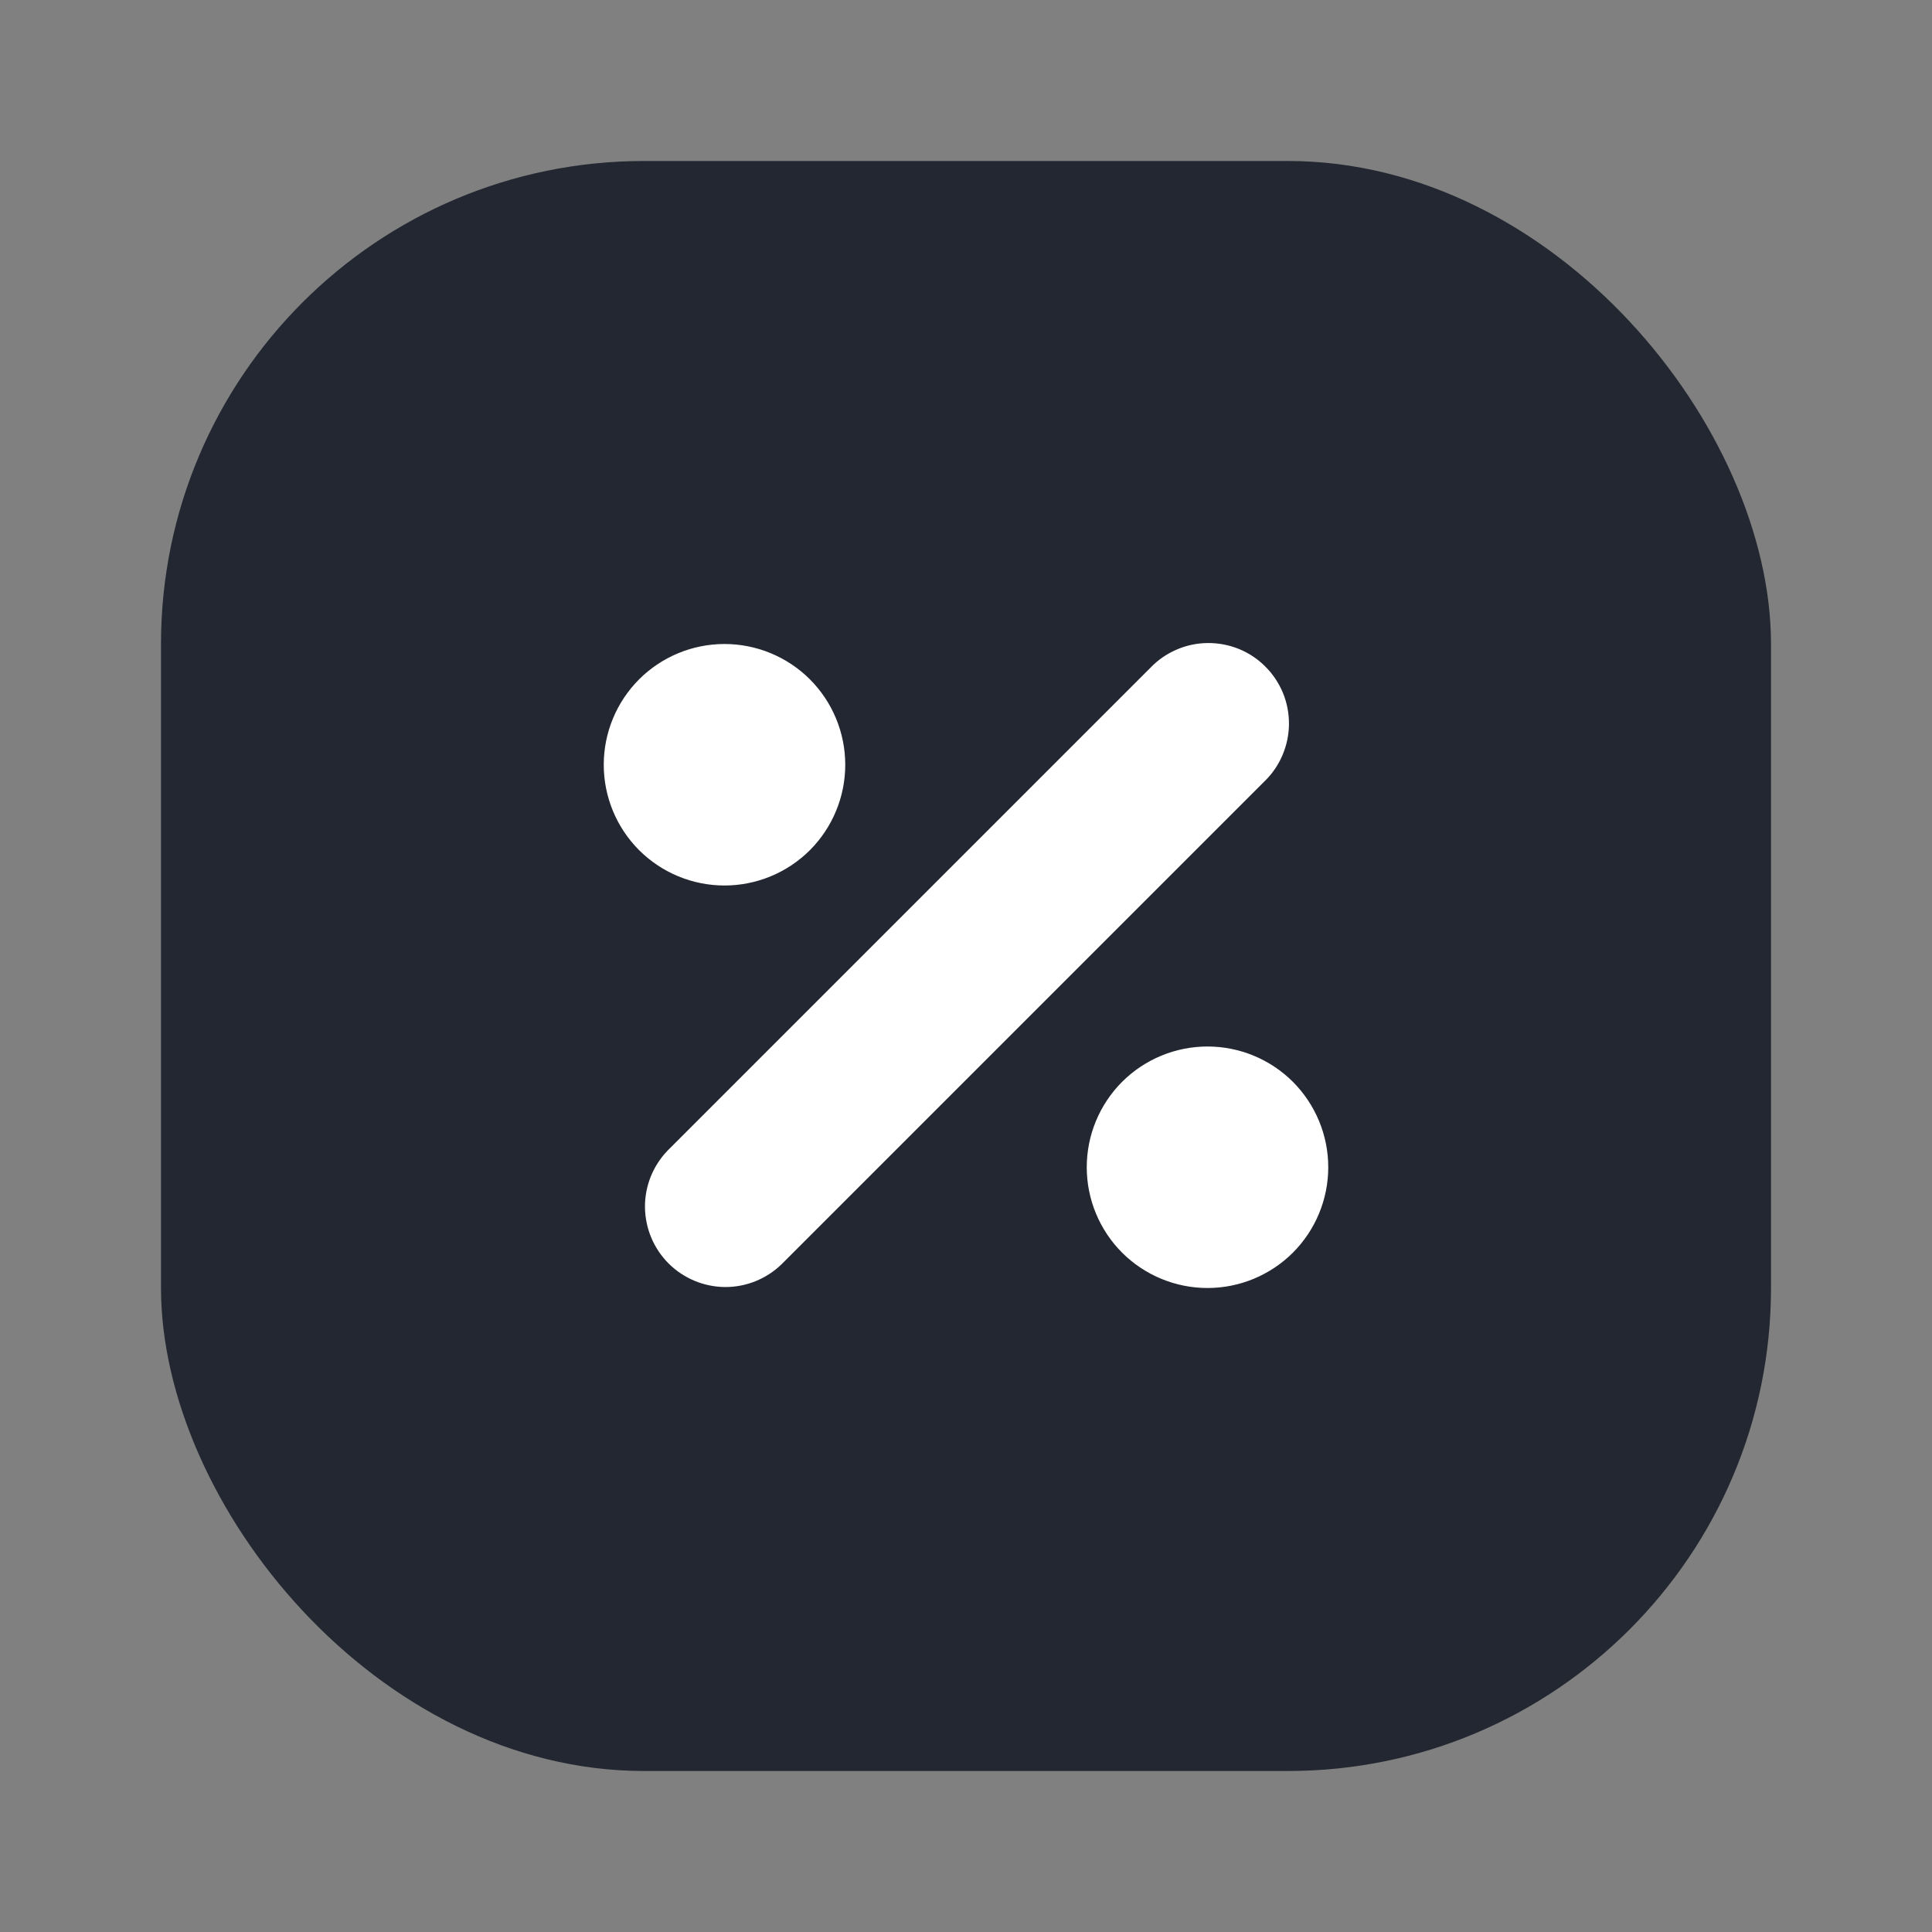 <svg width="24" height="24" viewBox="0 0 24 24" fill="none" xmlns="http://www.w3.org/2000/svg">
<rect x="0" y="0" width="24" height="24" fill="#808080" stroke="none"/>
<rect x="2" y="2" width="20" height="20" rx="6" fill="#222731"/>
<path d="M9 11C9.398 11 9.779 10.842 10.061 10.561C10.342 10.279 10.5 9.898 10.5 9.5C10.5 9.102 10.342 8.721 10.061 8.439C9.779 8.158 9.398 8 9 8C8.602 8 8.221 8.158 7.939 8.439C7.658 8.721 7.5 9.102 7.5 9.5C7.5 9.898 7.658 10.279 7.939 10.561C8.221 10.842 8.602 11 9 11ZM15 16C15.398 16 15.779 15.842 16.061 15.561C16.342 15.279 16.5 14.898 16.5 14.5C16.5 14.102 16.342 13.721 16.061 13.439C15.779 13.158 15.398 13 15 13C14.602 13 14.221 13.158 13.939 13.439C13.658 13.721 13.5 14.102 13.5 14.5C13.5 14.898 13.658 15.279 13.939 15.561C14.221 15.842 14.602 16 15 16ZM15.707 9.707L9.707 15.707C9.518 15.889 9.266 15.99 9.004 15.988C8.741 15.985 8.491 15.88 8.305 15.695C8.12 15.509 8.015 15.259 8.012 14.996C8.01 14.734 8.111 14.482 8.293 14.293L14.293 8.293C14.385 8.197 14.496 8.121 14.618 8.069C14.74 8.016 14.871 7.989 15.004 7.988C15.136 7.987 15.268 8.012 15.391 8.062C15.514 8.112 15.626 8.187 15.719 8.281C15.813 8.374 15.887 8.486 15.938 8.609C15.988 8.732 16.013 8.864 16.012 8.996C16.011 9.129 15.983 9.26 15.931 9.382C15.879 9.504 15.803 9.615 15.707 9.707Z" fill="white"/>
</svg>
